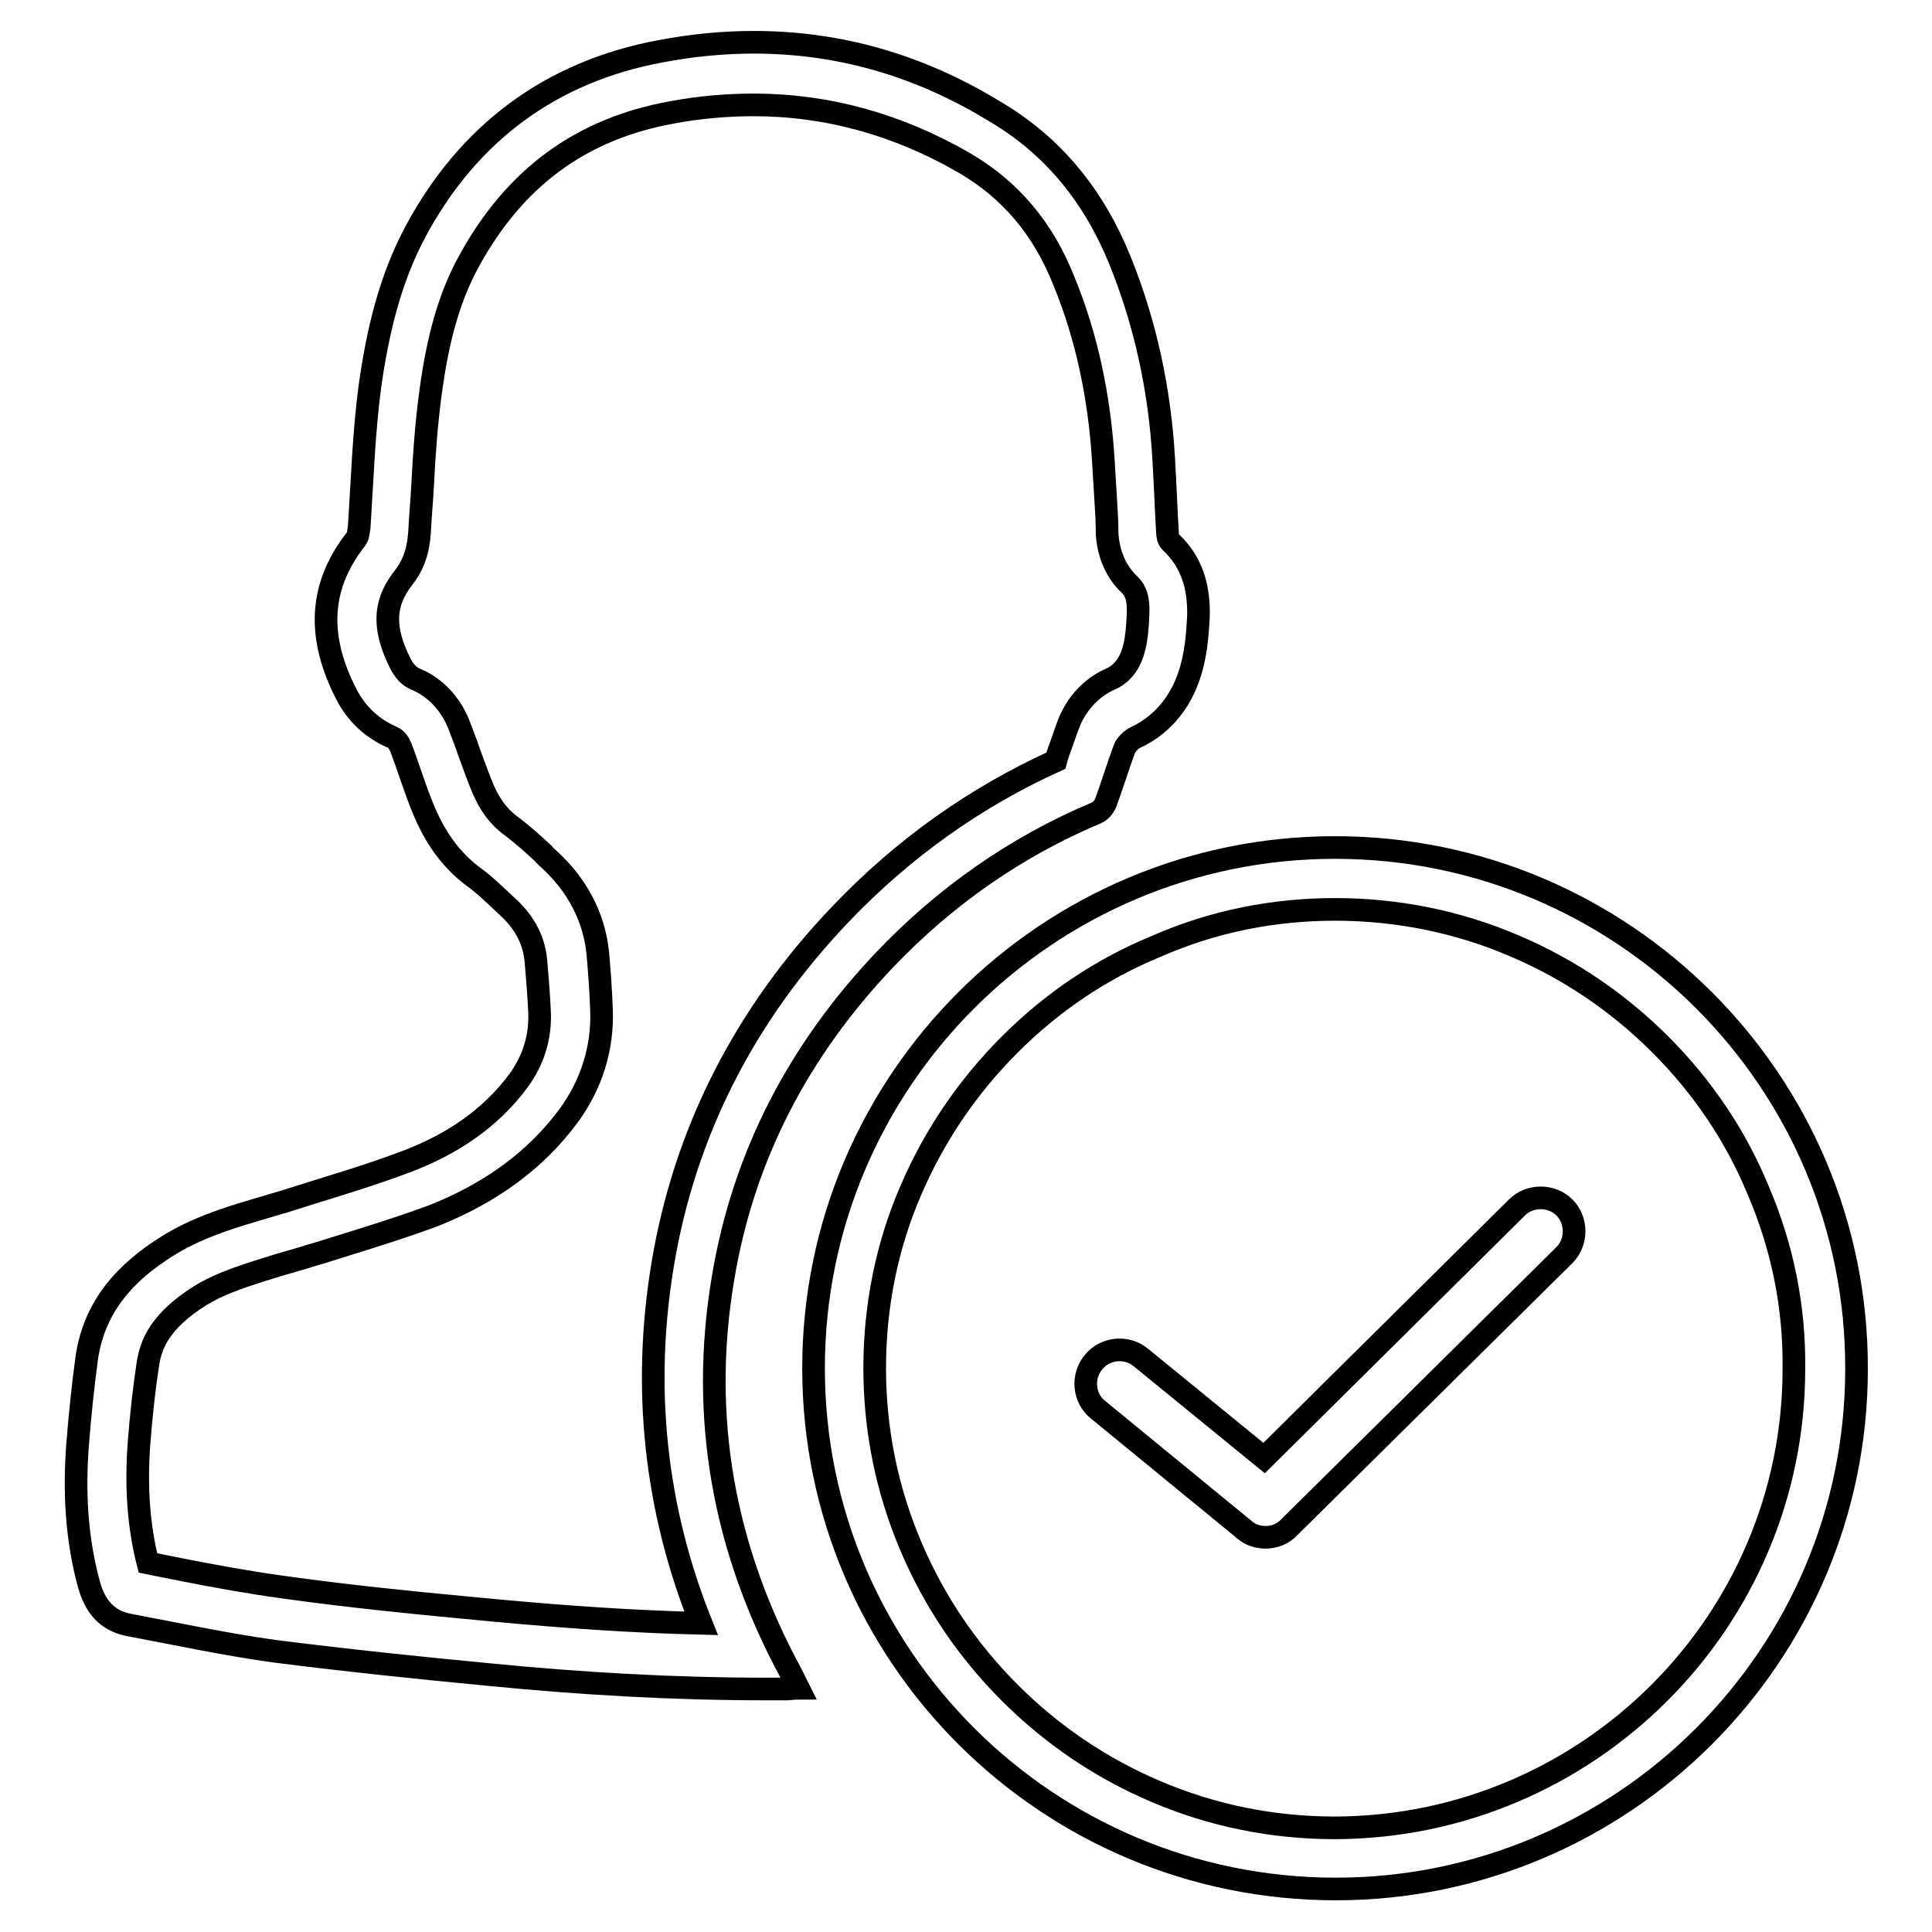 <?xml version="1.0" encoding="utf-8"?>
<!-- Svg Vector Icons : http://www.onlinewebfonts.com/icon -->
<!DOCTYPE svg PUBLIC "-//W3C//DTD SVG 1.1//EN" "http://www.w3.org/Graphics/SVG/1.1/DTD/svg11.dtd">
<svg version="1.1" xmlns="http://www.w3.org/2000/svg" xmlns:xlink="http://www.w3.org/1999/xlink" x="0px" y="0px" viewBox="0 0 256 256" enable-background="new 0 0 256 256" xml:space="preserve">
<g><g><path stroke-width="3" fill-opacity="0" stroke="#000000"  d="M99.9,13.9c9.7,0,19.1,2.6,27.9,7.7c6,3.5,10.4,8.6,13.2,15.7c3,7.3,4.7,15.4,5.2,23.8c0.1,1.6,0.2,3.3,0.3,4.9c0.1,1.5,0.2,3.2,0.2,4.8c0.2,2.7,1.2,5,3,6.7c0.4,0.4,1.2,1.2,1.1,3.7c-0.1,3.7-0.6,5.7-1.6,7.1c-0.6,0.8-1.2,1.3-2.1,1.7l0,0l0,0c-2.5,1.1-4.5,3.3-5.5,5.9c-0.5,1.3-0.9,2.6-1.4,3.9c-0.1,0.3-0.2,0.6-0.3,1c-10.6,4.8-20.2,11.6-28.5,20.3c-12.8,13.4-20.7,29-23.6,46.5c-2.7,16.3-1,32.3,5.1,47.5c-8.5-0.2-17.5-0.8-27.2-1.7c-9.6-0.9-19-1.8-28.2-3.1c-4.4-0.6-8.8-1.4-13.4-2.3c-1.5-0.3-3-0.6-4.5-0.9c-1.2-4.7-1.6-9.8-1.2-15.6c0.3-4,0.7-7.5,1.2-10.8c0.4-2.5,1.5-5.6,6.9-9c2.9-1.8,6.6-2.9,10.5-4.1c1-0.3,2.1-0.6,3.1-0.9c1.2-0.4,2.4-0.7,3.6-1.1c4.5-1.4,9.1-2.8,13.7-4.5c7.6-3,13.6-7.4,17.9-13.2c3.1-4.2,4.6-9.1,4.4-14.1c-0.1-2.8-0.3-5.4-0.5-7.6c-0.5-4.7-2.7-8.9-6.4-12.3c-0.3-0.3-0.6-0.5-0.8-0.8c-1.2-1.1-2.6-2.4-4.2-3.6c-1.8-1.3-3.1-3.1-4.1-5.7c-0.5-1.3-1-2.6-1.5-4c-0.4-1.2-0.9-2.5-1.4-3.8c-0.5-1.3-2.1-4.5-5.7-6c-0.5-0.2-1.2-0.6-1.9-1.8c-3.1-5.9-1.7-9.1,0.3-11.7c1.9-2.4,2-5,2.1-6.1c0.1-2.1,0.3-4.1,0.4-6.1c0.2-4.1,0.5-8.1,1-11.9c1-7.7,2.6-13.2,5.2-17.9C68.2,23.6,76.9,17.1,89,14.9C92.7,14.2,96.4,13.9,99.9,13.9L99.9,13.9 M176.9,120.5c8.2,0,16.2,1.6,23.7,4.8c7.3,3.1,13.8,7.5,19.4,13.1c5.6,5.6,10,12.1,13,19.4c3.2,7.5,4.8,15.4,4.7,23.6c0,33.5-27.3,60.7-60.8,60.8h0c-8.2,0-16.2-1.6-23.7-4.8c-7.3-3.1-13.8-7.5-19.4-13.1c-5.6-5.6-10-12.1-13.1-19.4c-3.2-7.5-4.8-15.5-4.8-23.6c0-8.2,1.6-16.2,4.8-23.6c3.1-7.2,7.5-13.7,13.1-19.3s12.1-10,19.4-13C160.7,122.1,168.7,120.5,176.9,120.5L176.9,120.5 M99.9,5.6c-4.1,0-8.2,0.4-12.4,1.2C73,9.5,62.1,17.6,55.1,30.6c-3.5,6.5-5.1,13.6-6.1,20.7c-0.8,6.1-1,12.3-1.4,18.5c-0.1,0.5-0.1,1.2-0.4,1.6C41.9,78.1,42.3,85,45.9,92c1.3,2.5,3.3,4.5,6.1,5.7c0.5,0.2,0.9,0.8,1.1,1.3c1,2.6,1.8,5.3,2.9,8c1.5,3.7,3.6,6.9,6.9,9.3c1.5,1.1,2.9,2.5,4.3,3.8c2.1,1.9,3.5,4.2,3.8,7.1c0.2,2.3,0.4,4.7,0.5,7.1c0.1,3.3-0.9,6.3-2.8,8.9c-3.7,5-8.7,8.3-14.3,10.5c-5.4,2.1-11.1,3.7-16.7,5.5c-5.3,1.6-10.7,2.9-15.5,5.9c-5.6,3.5-9.7,8-10.7,14.8c-0.5,3.7-0.9,7.5-1.2,11.3c-0.5,6.3-0.2,12.6,1.5,18.8c0.8,2.8,2.3,4.7,5.2,5.3c6.4,1.2,12.9,2.6,19.4,3.5c9.5,1.2,19,2.2,28.5,3.1c12.2,1.2,24.3,1.9,36.6,1.9c0.9,0,1.8,0,2.7,0c0.5,0,0.9-0.1,1.6-0.1c-0.4-0.8-0.7-1.4-1-2c-8.9-16.4-12.1-33.9-9-52.3c2.7-16.3,10.1-30.3,21.4-42.2c8-8.4,17.4-15,28.1-19.5c0.5-0.2,1-0.8,1.2-1.3c0.9-2.4,1.6-4.8,2.5-7.2c0.2-0.5,0.8-1.1,1.3-1.4c2.2-1,4-2.5,5.4-4.5c2.4-3.5,2.9-7.5,3.1-11.6c0.1-3.8-0.8-7.2-3.7-9.9c-0.3-0.3-0.4-0.8-0.4-1.2c-0.2-3.2-0.3-6.5-0.5-9.7c-0.5-9.1-2.4-18-5.8-26.4c-3.4-8.4-8.8-15.2-16.7-19.8C121.7,8.6,111.1,5.6,99.9,5.6L99.9,5.6z M176.9,112.3c-38.1,0-69.1,30.9-69.1,69s31,69,69.2,69h0c38,0,69-30.9,69-68.9C246.1,143.3,215.1,112.3,176.9,112.3L176.9,112.3L176.9,112.3z"/><path stroke-width="3" fill-opacity="0" stroke="#000000"  d="M167.7,203.7c-1,0-2-0.3-2.8-1l-19.4-15.9c-1.9-1.5-2.2-4.4-0.6-6.3c1.5-1.9,4.4-2.2,6.3-0.6l16.3,13.3l33.5-33.2c1.7-1.7,4.6-1.7,6.3,0s1.7,4.6,0,6.3l-36.4,36C170,203.3,168.8,203.7,167.7,203.7z"/></g></g>
</svg>